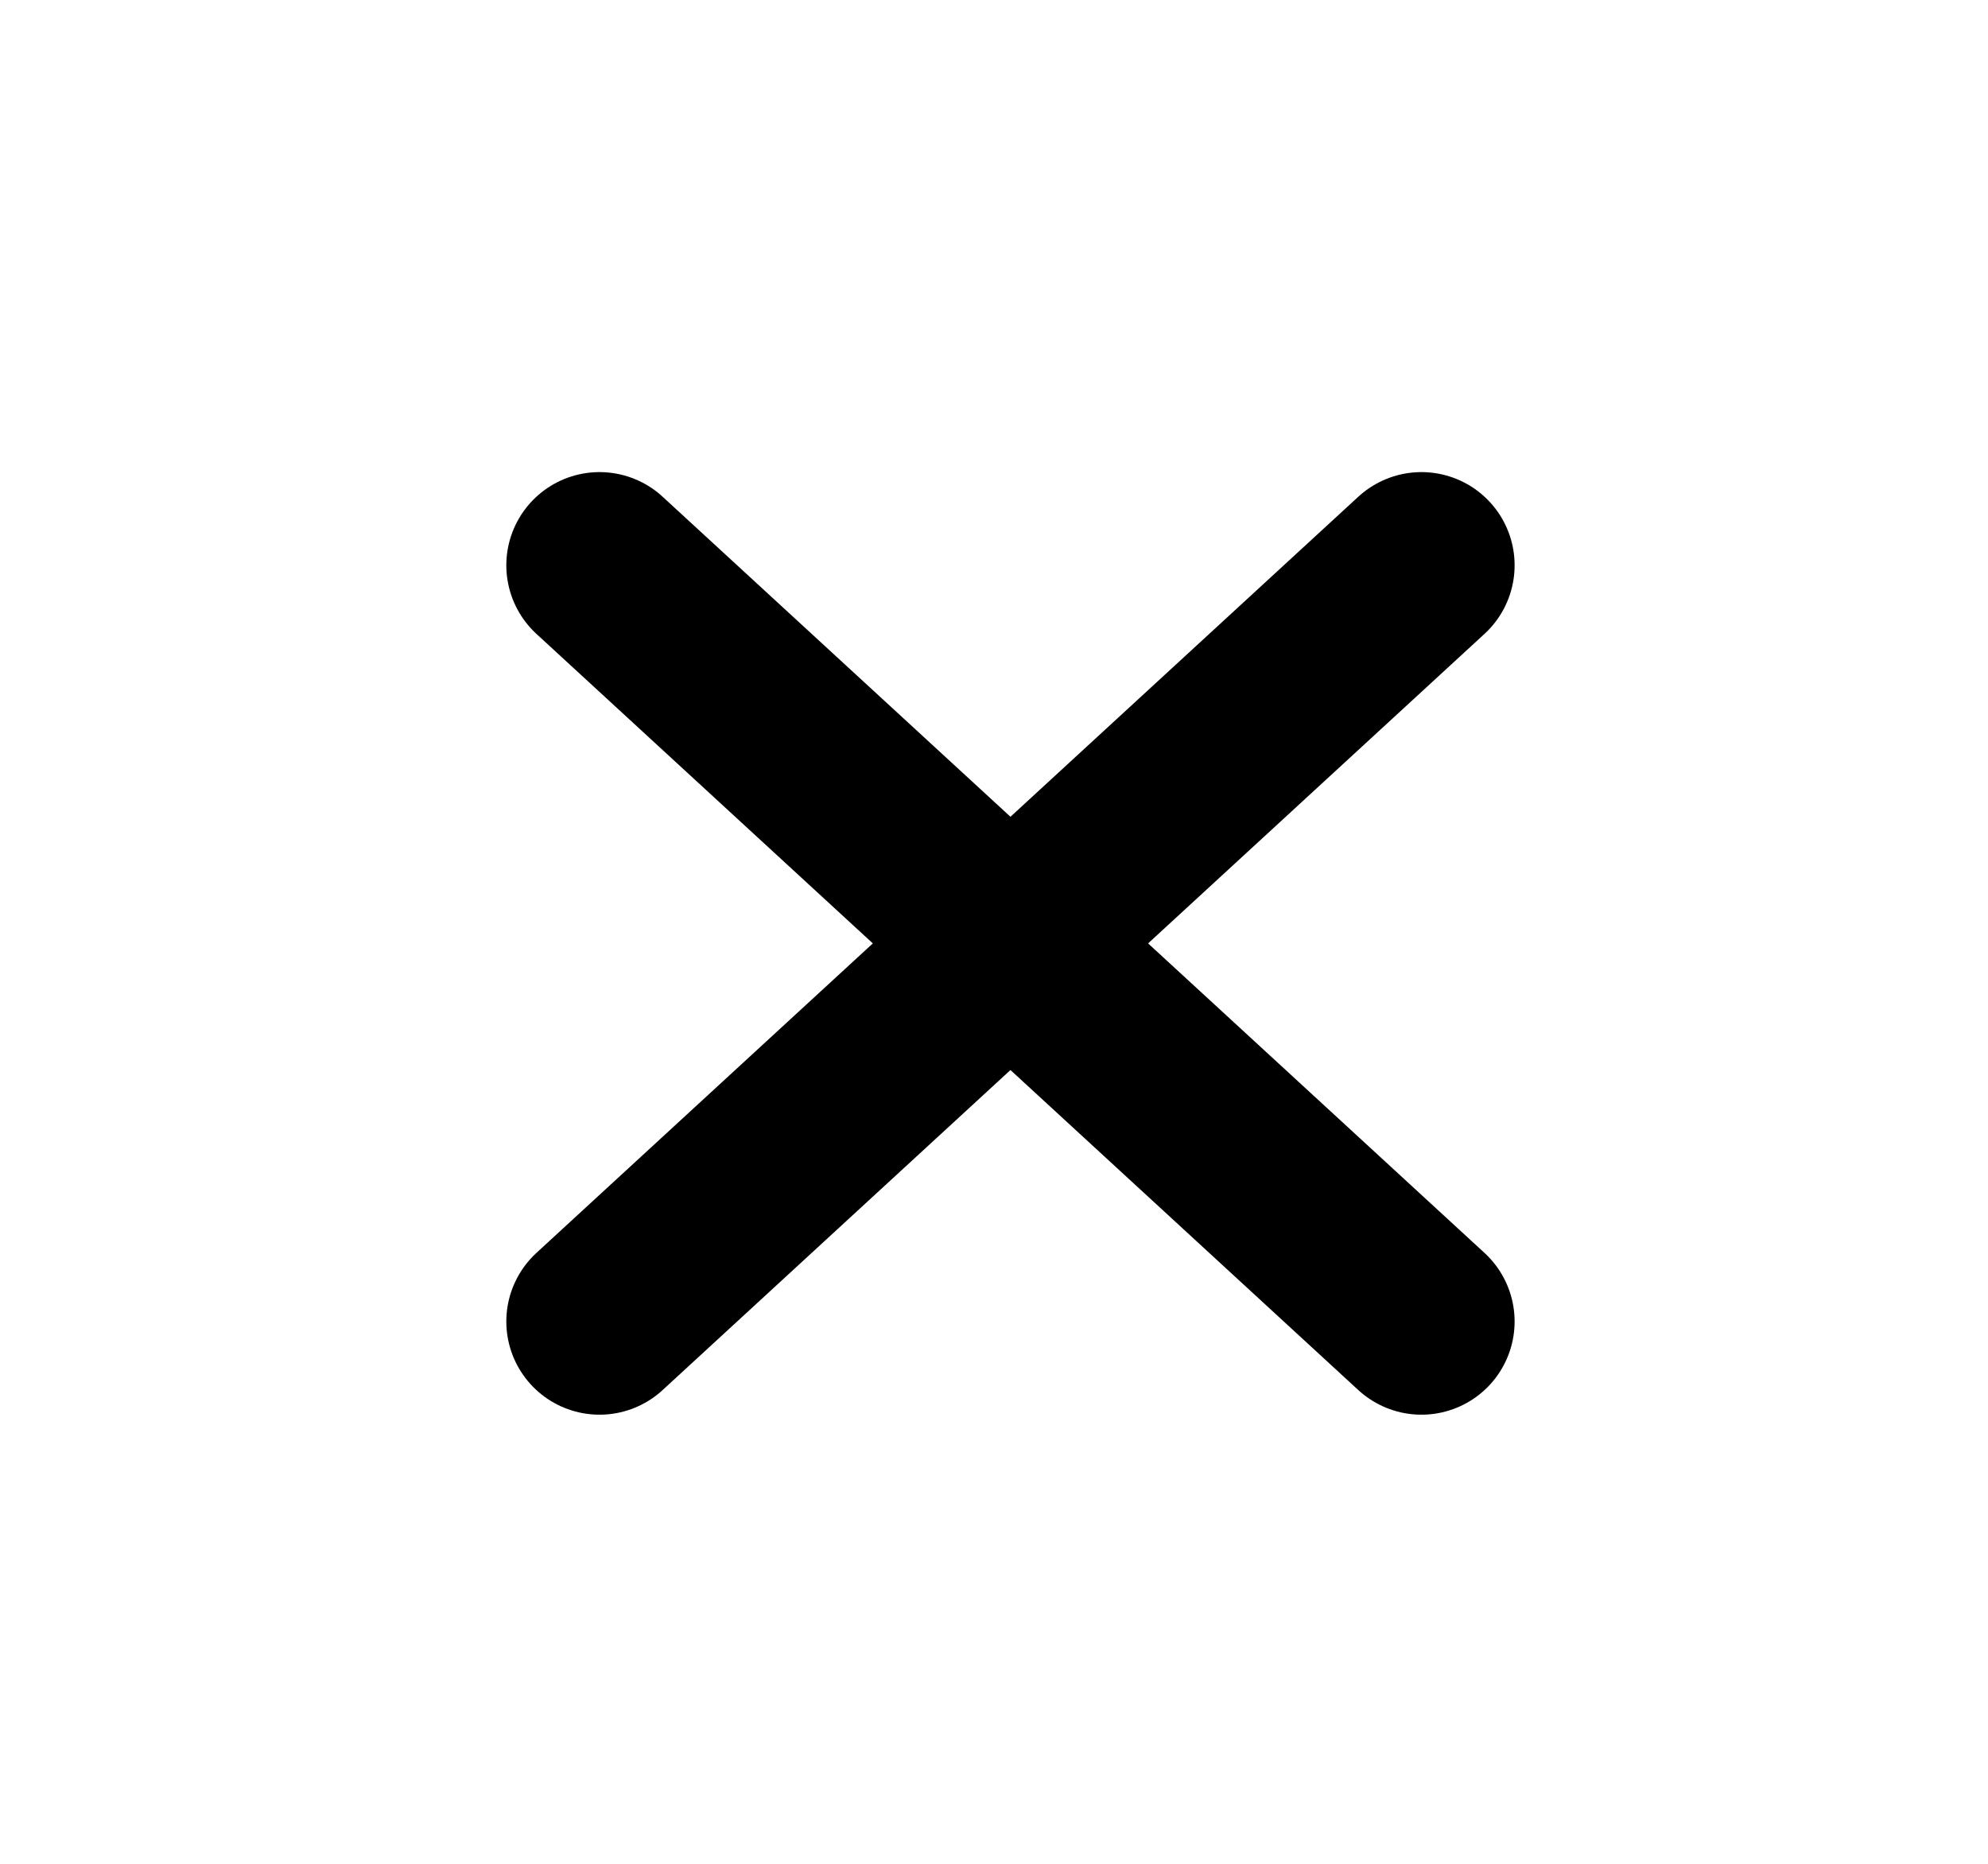 <svg width="32" height="30" viewBox="0 0 32 30" fill="none" xmlns="http://www.w3.org/2000/svg">
<path d="M9.65 21.271L22.88 9.099" stroke="black" stroke-width="3" stroke-linecap="round" stroke-linejoin="round"/>
<path d="M22.88 21.271L9.65 9.099" stroke="black" stroke-width="3" stroke-linecap="round" stroke-linejoin="round"/>
</svg>
